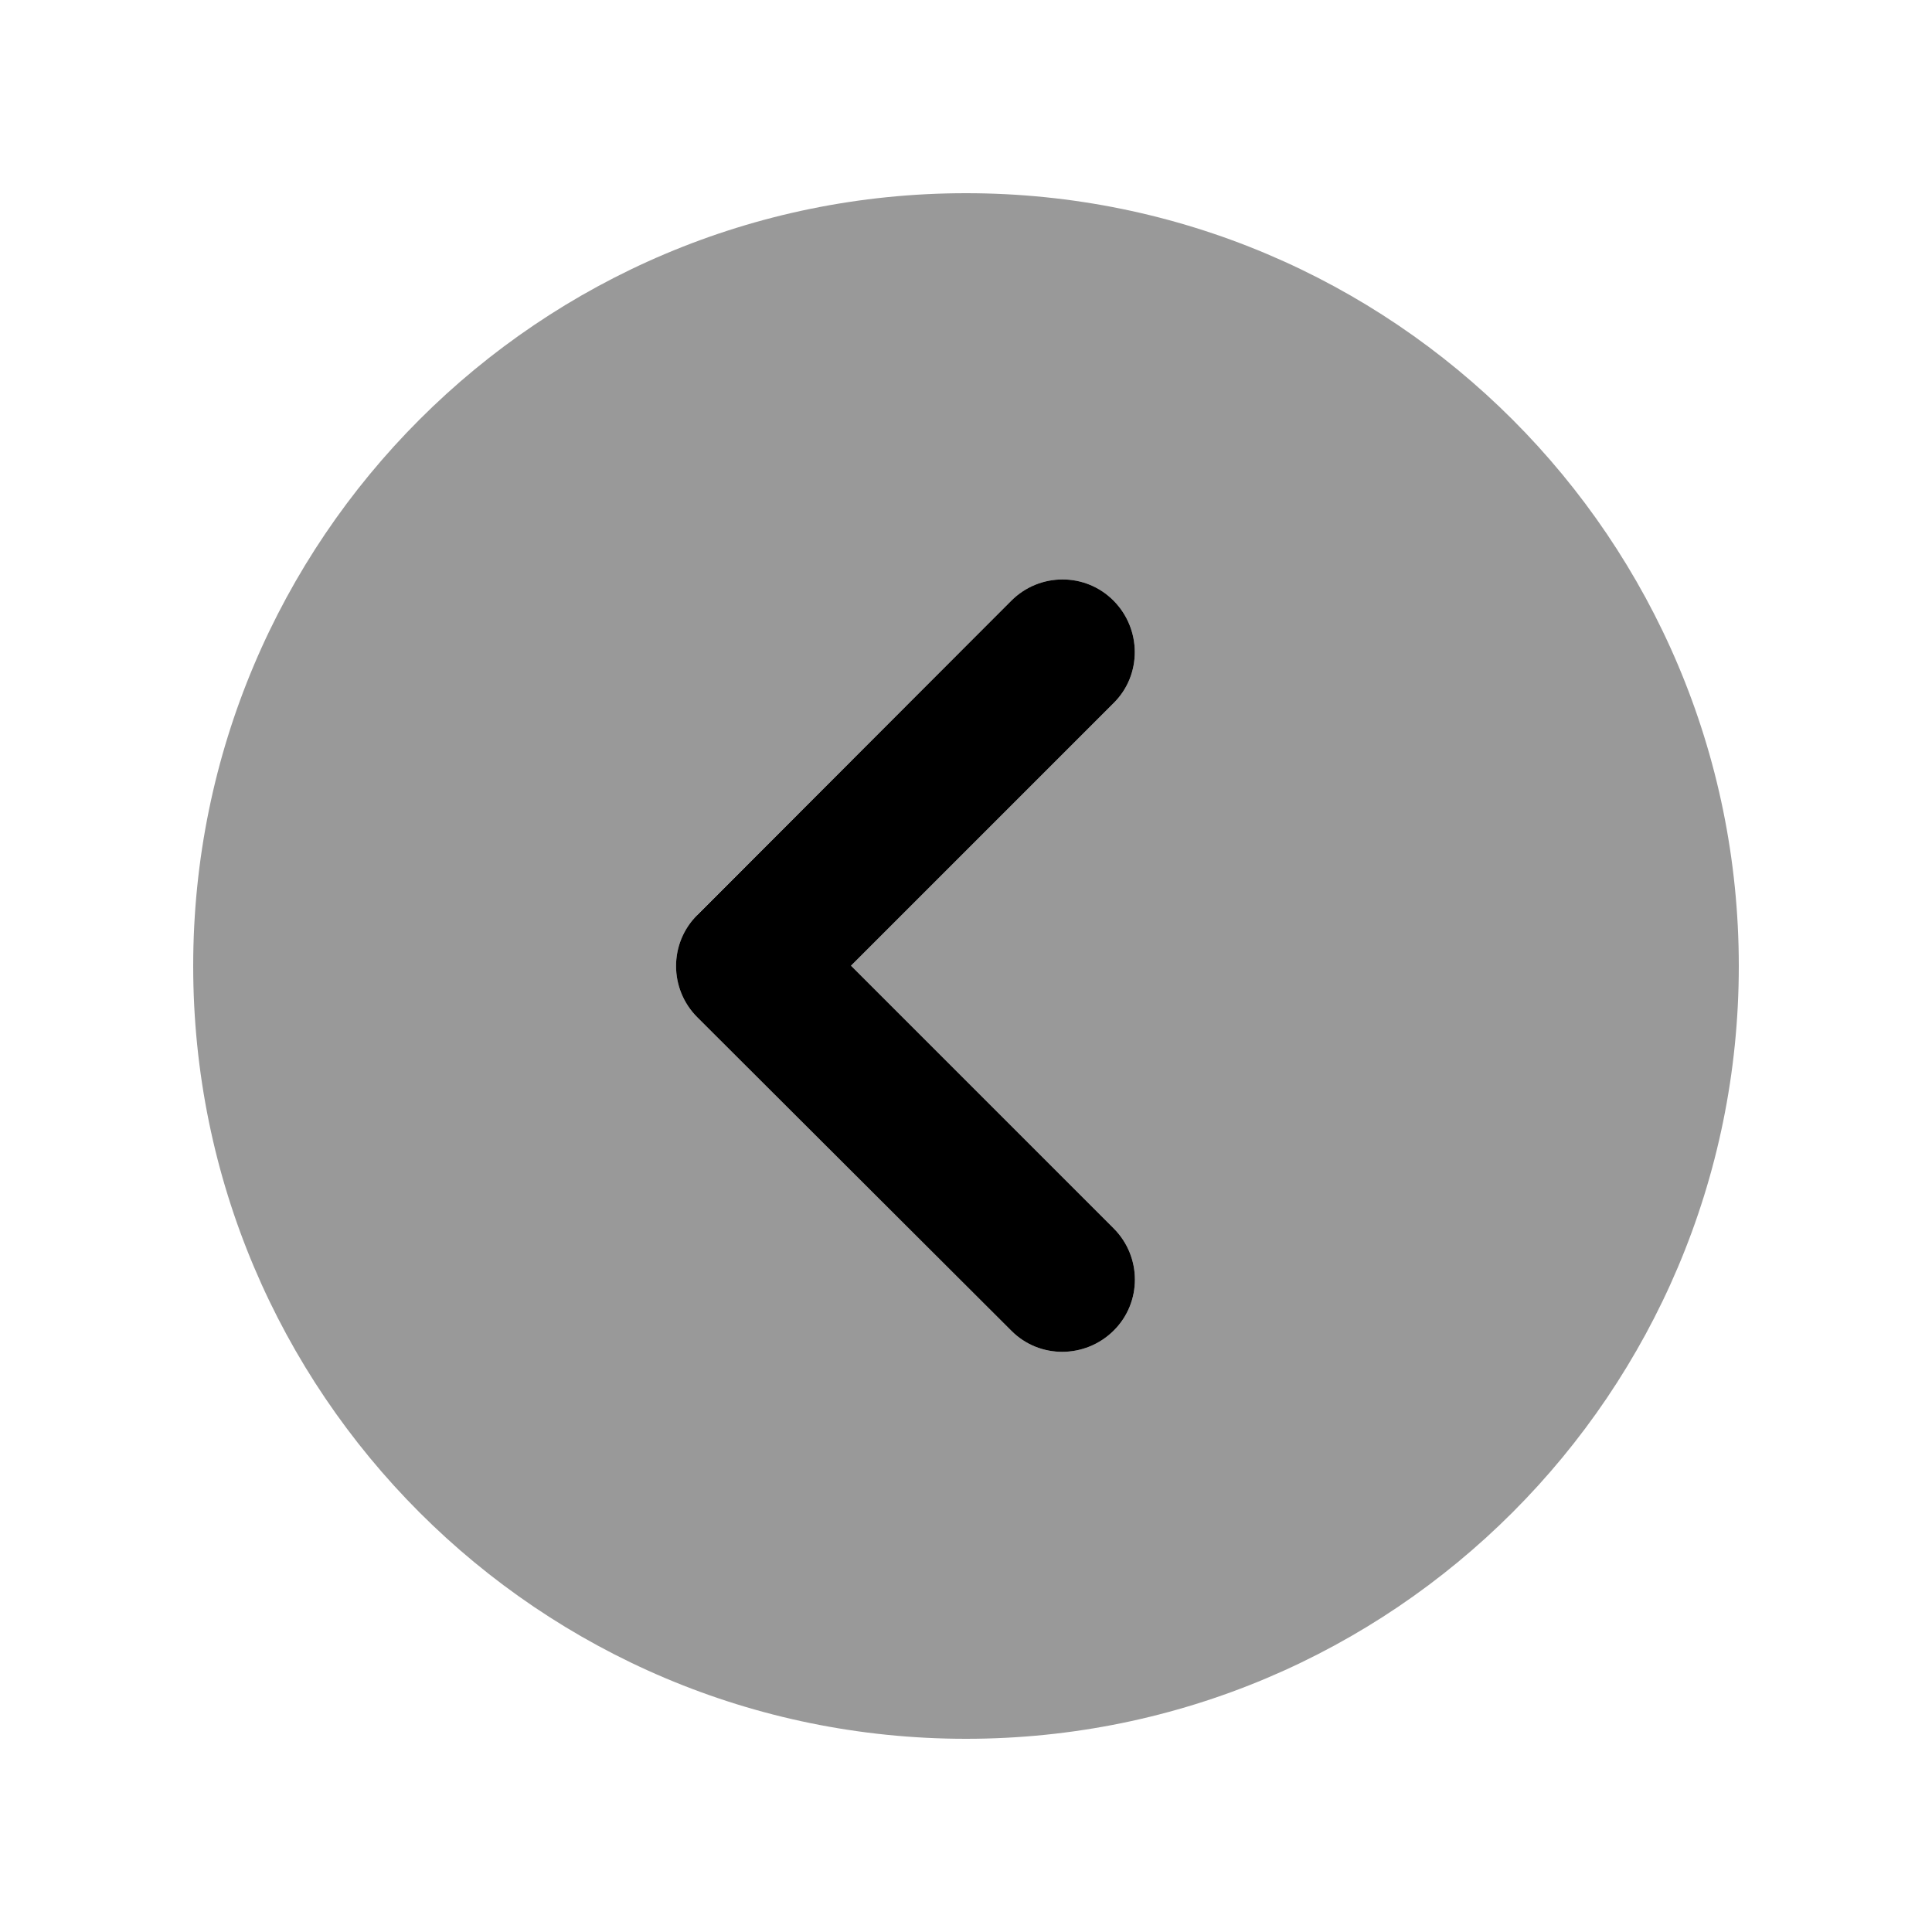 <svg xmlns="http://www.w3.org/2000/svg" viewBox="0 0 640 640"><!--! Font Awesome Pro 7.1.0 by @fontawesome - https://fontawesome.com License - https://fontawesome.com/license (Commercial License) Copyright 2025 Fonticons, Inc. --><path opacity=".4" fill="currentColor" d="M64 320C64 461.4 178.6 576 320 576C461.4 576 576 461.4 576 320C576 178.6 461.4 64 320 64C178.6 64 64 178.6 64 320zM231 303L335 199C344.4 189.6 359.6 189.6 368.9 199C378.2 208.4 378.3 223.6 368.9 232.9L281.9 319.9L368.9 406.9C378.3 416.3 378.3 431.5 368.9 440.8C359.5 450.1 344.3 450.2 335 440.8L231 337C221.6 327.6 221.6 312.4 231 303.1z"/><path fill="currentColor" d="M231 337C221.6 327.6 221.6 312.4 231 303.1L335 199C344.4 189.6 359.6 189.6 368.9 199C378.2 208.4 378.3 223.6 368.9 232.9L281.9 319.9L368.9 406.9C378.3 416.3 378.3 431.5 368.9 440.8C359.5 450.1 344.3 450.2 335 440.8L231 337z"/></svg>